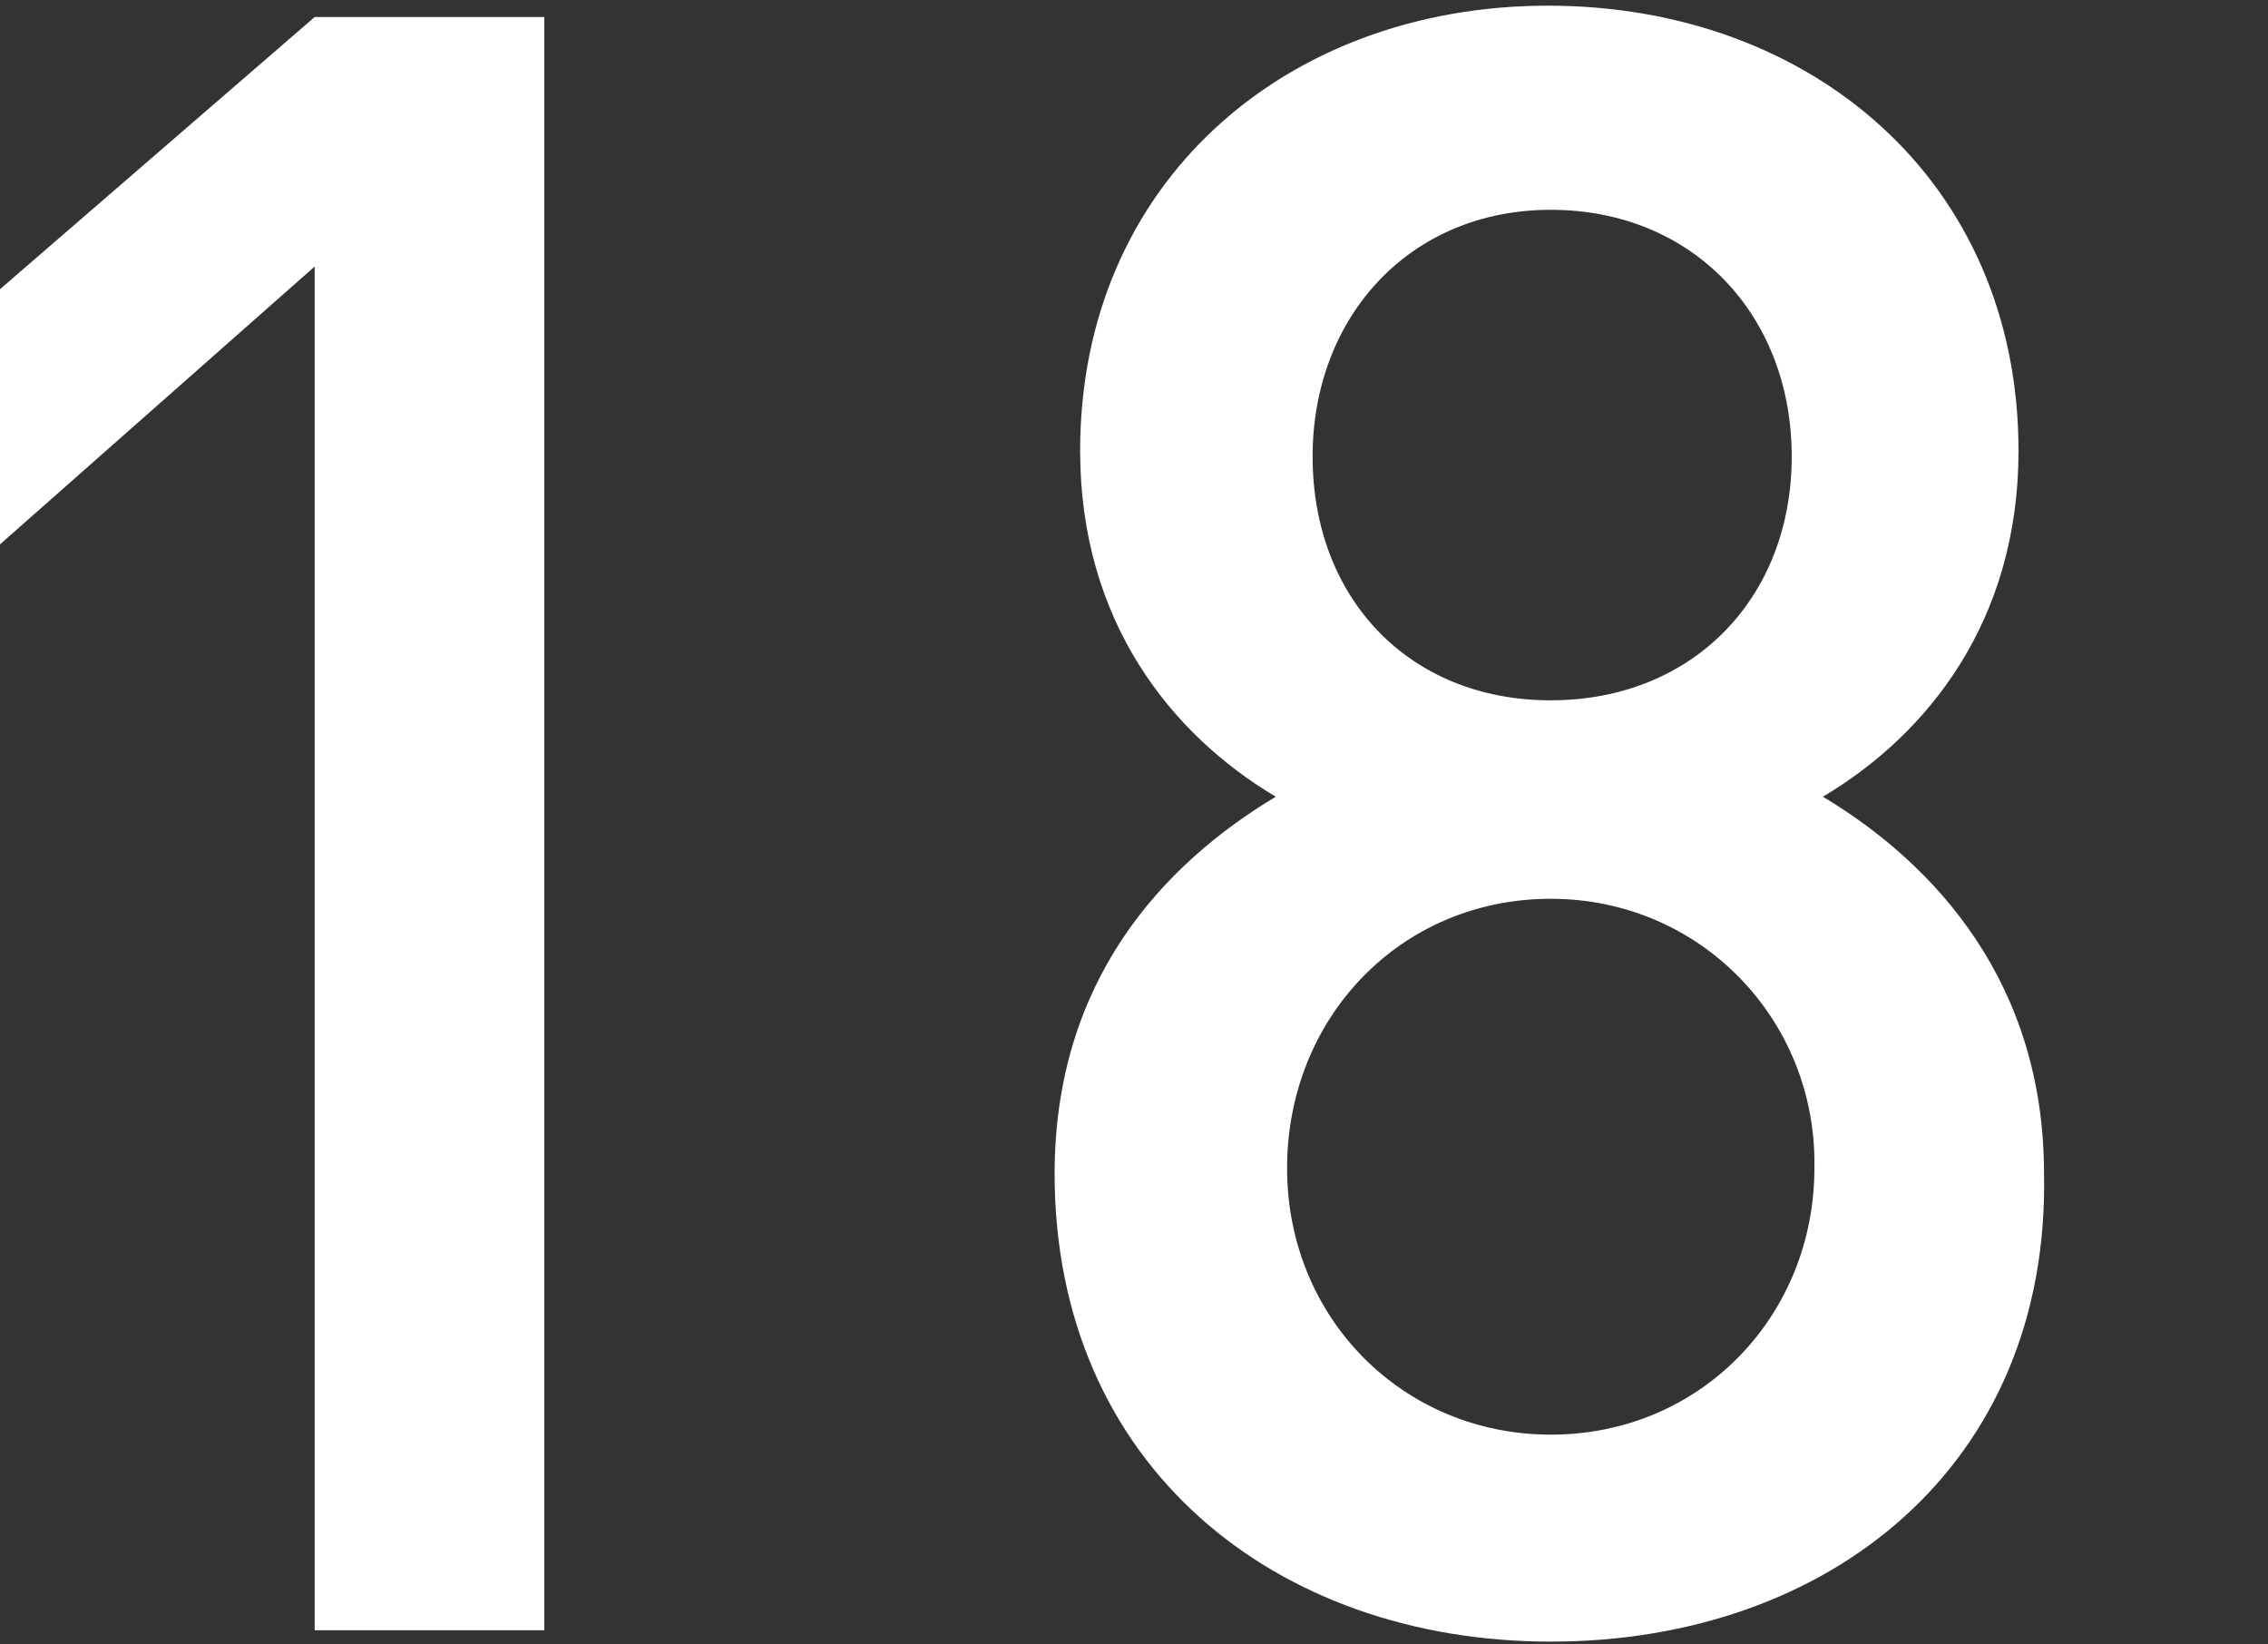 <?xml version="1.0" encoding="utf-8"?>
<!-- Generator: Adobe Illustrator 19.2.0, SVG Export Plug-In . SVG Version: 6.00 Build 0)  -->
<svg version="1.1" xmlns="http://www.w3.org/2000/svg" xmlns:xlink="http://www.w3.org/1999/xlink" x="0px" y="0px"
	 viewBox="0 0 80 58" style="enable-background:new 0 0 80 58;" xml:space="preserve">
<rect x="0" y="0" width="80" height="58" fill="#333333" stroke="none"/>
<style type="text/css">
	.st0{fill:#FFFFFF;}
</style>
<g id="レイヤー_1">
	<g>
		<path class="st0" d="M11.1,57.4v-48L0,19.2v-9l11.1-9.6h8.1v56.9H11.1z"/>
		<path class="st0" d="M54.7,57.9c-9.7,0-17.5-6.2-17.5-16.5c0-6.8,3.8-10.9,7.8-13.3c-3.7-2.2-6.9-6.2-6.9-12.2
			c0-9.5,7.3-15.7,16.5-15.7c9.3,0,16.6,6.2,16.6,15.7c0,6-3.2,10-6.9,12.2c4,2.4,7.8,6.6,7.8,13.3C72.3,51.7,64.5,57.9,54.7,57.9z
			 M54.7,31.7c-5.3,0-9.3,4.2-9.3,9.5c0,5.3,4.1,9.4,9.3,9.4c5.3,0,9.3-4.2,9.3-9.4C64.1,36,60,31.7,54.7,31.7z M54.7,7.4
			c-5,0-8.4,3.8-8.4,8.7c0,5,3.4,8.6,8.4,8.6c5,0,8.5-3.6,8.5-8.6C63.2,11.1,59.7,7.4,54.7,7.4z"/>
	</g>
</g>
<g id="レイヤー_2">
</g>
</svg>
